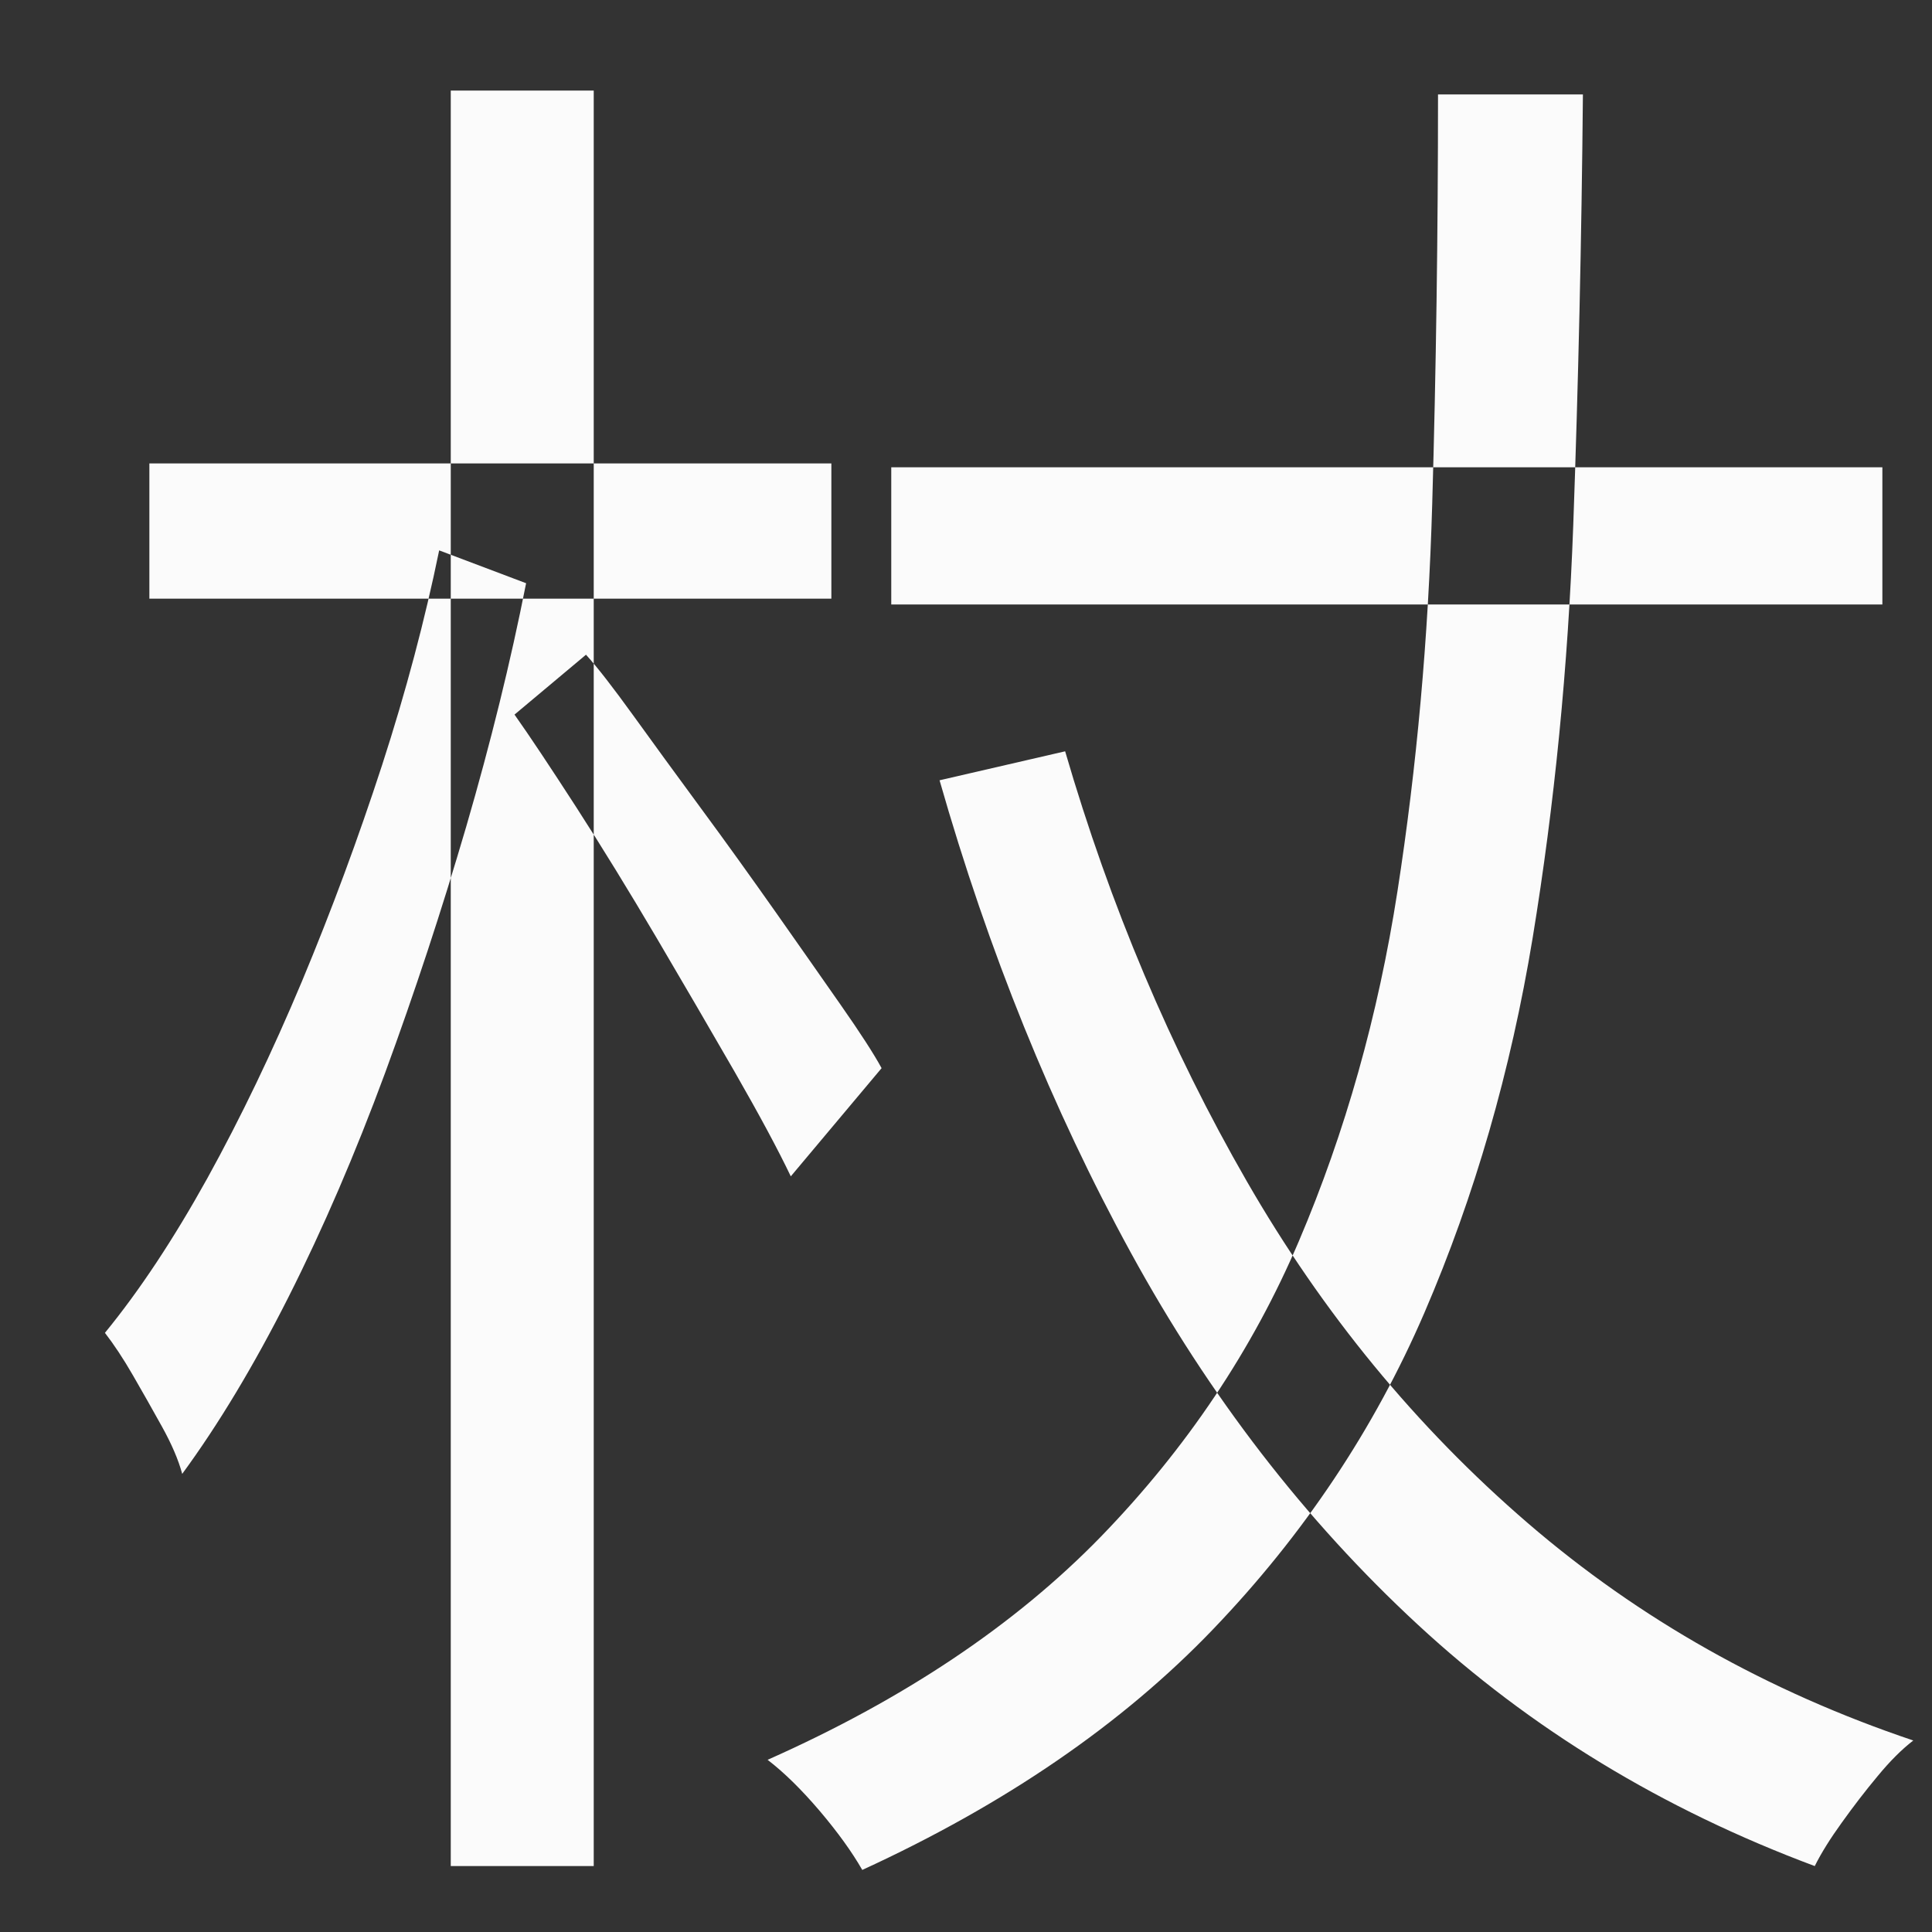 <svg width="16" height="16" viewBox="0 0 16 16" fill="none" xmlns="http://www.w3.org/2000/svg">
<rect x="0" y="0" width="16" height="16" fill="#333333" stroke="none"/>
<path fill-rule="evenodd" clip-rule="evenodd" d="M7.381 5.006H15.589V3.87H7.381V5.006ZM11.861 4.174C11.829 5.283 11.733 6.352 11.573 7.382C11.413 8.411 11.141 9.376 10.757 10.278C10.373 11.179 9.826 11.995 9.117 12.726C8.407 13.456 7.487 14.072 6.357 14.574C6.495 14.68 6.639 14.822 6.789 14.998C6.938 15.174 7.055 15.336 7.141 15.486C8.325 14.942 9.293 14.278 10.045 13.494C10.797 12.71 11.381 11.835 11.797 10.87C12.213 9.904 12.511 8.87 12.693 7.766C12.874 6.662 12.986 5.523 13.029 4.35C13.071 3.176 13.098 1.987 13.109 0.782H11.909C11.909 1.934 11.893 3.064 11.861 4.174ZM7.781 6.462C8.186 7.88 8.714 9.184 9.365 10.374C10.015 11.563 10.807 12.59 11.741 13.454C12.674 14.318 13.77 14.984 15.029 15.454C15.082 15.347 15.157 15.227 15.253 15.094C15.349 14.96 15.447 14.832 15.549 14.71C15.65 14.587 15.749 14.488 15.845 14.414C14.639 14.008 13.575 13.408 12.653 12.614C11.73 11.819 10.954 10.875 10.325 9.782C9.695 8.688 9.194 7.502 8.821 6.222L7.781 6.462ZM1.237 4.958H6.885V3.838H1.237V4.958ZM3.733 15.454H4.917V0.75H3.733V15.454ZM3.165 6.334C2.967 6.942 2.746 7.539 2.501 8.126C2.255 8.712 1.994 9.256 1.717 9.758C1.439 10.259 1.157 10.686 0.869 11.038C0.943 11.134 1.021 11.251 1.101 11.39C1.181 11.528 1.261 11.67 1.341 11.814C1.421 11.958 1.477 12.088 1.509 12.206C1.807 11.8 2.101 11.312 2.389 10.742C2.677 10.171 2.943 9.552 3.189 8.886C3.434 8.219 3.658 7.539 3.861 6.846C4.063 6.152 4.229 5.48 4.357 4.83L3.637 4.558C3.519 5.134 3.362 5.726 3.165 6.334ZM4.261 5.918C4.389 6.099 4.559 6.355 4.773 6.686C4.986 7.016 5.207 7.376 5.437 7.766C5.666 8.155 5.882 8.526 6.085 8.878C6.287 9.23 6.442 9.518 6.549 9.742L7.301 8.846C7.237 8.728 7.125 8.555 6.965 8.326C6.805 8.096 6.623 7.838 6.421 7.55C6.218 7.262 6.013 6.976 5.805 6.694C5.597 6.411 5.41 6.155 5.245 5.926C5.079 5.696 4.949 5.528 4.853 5.422L4.261 5.918Z" fill="#FBFBFB"/>
</svg>
